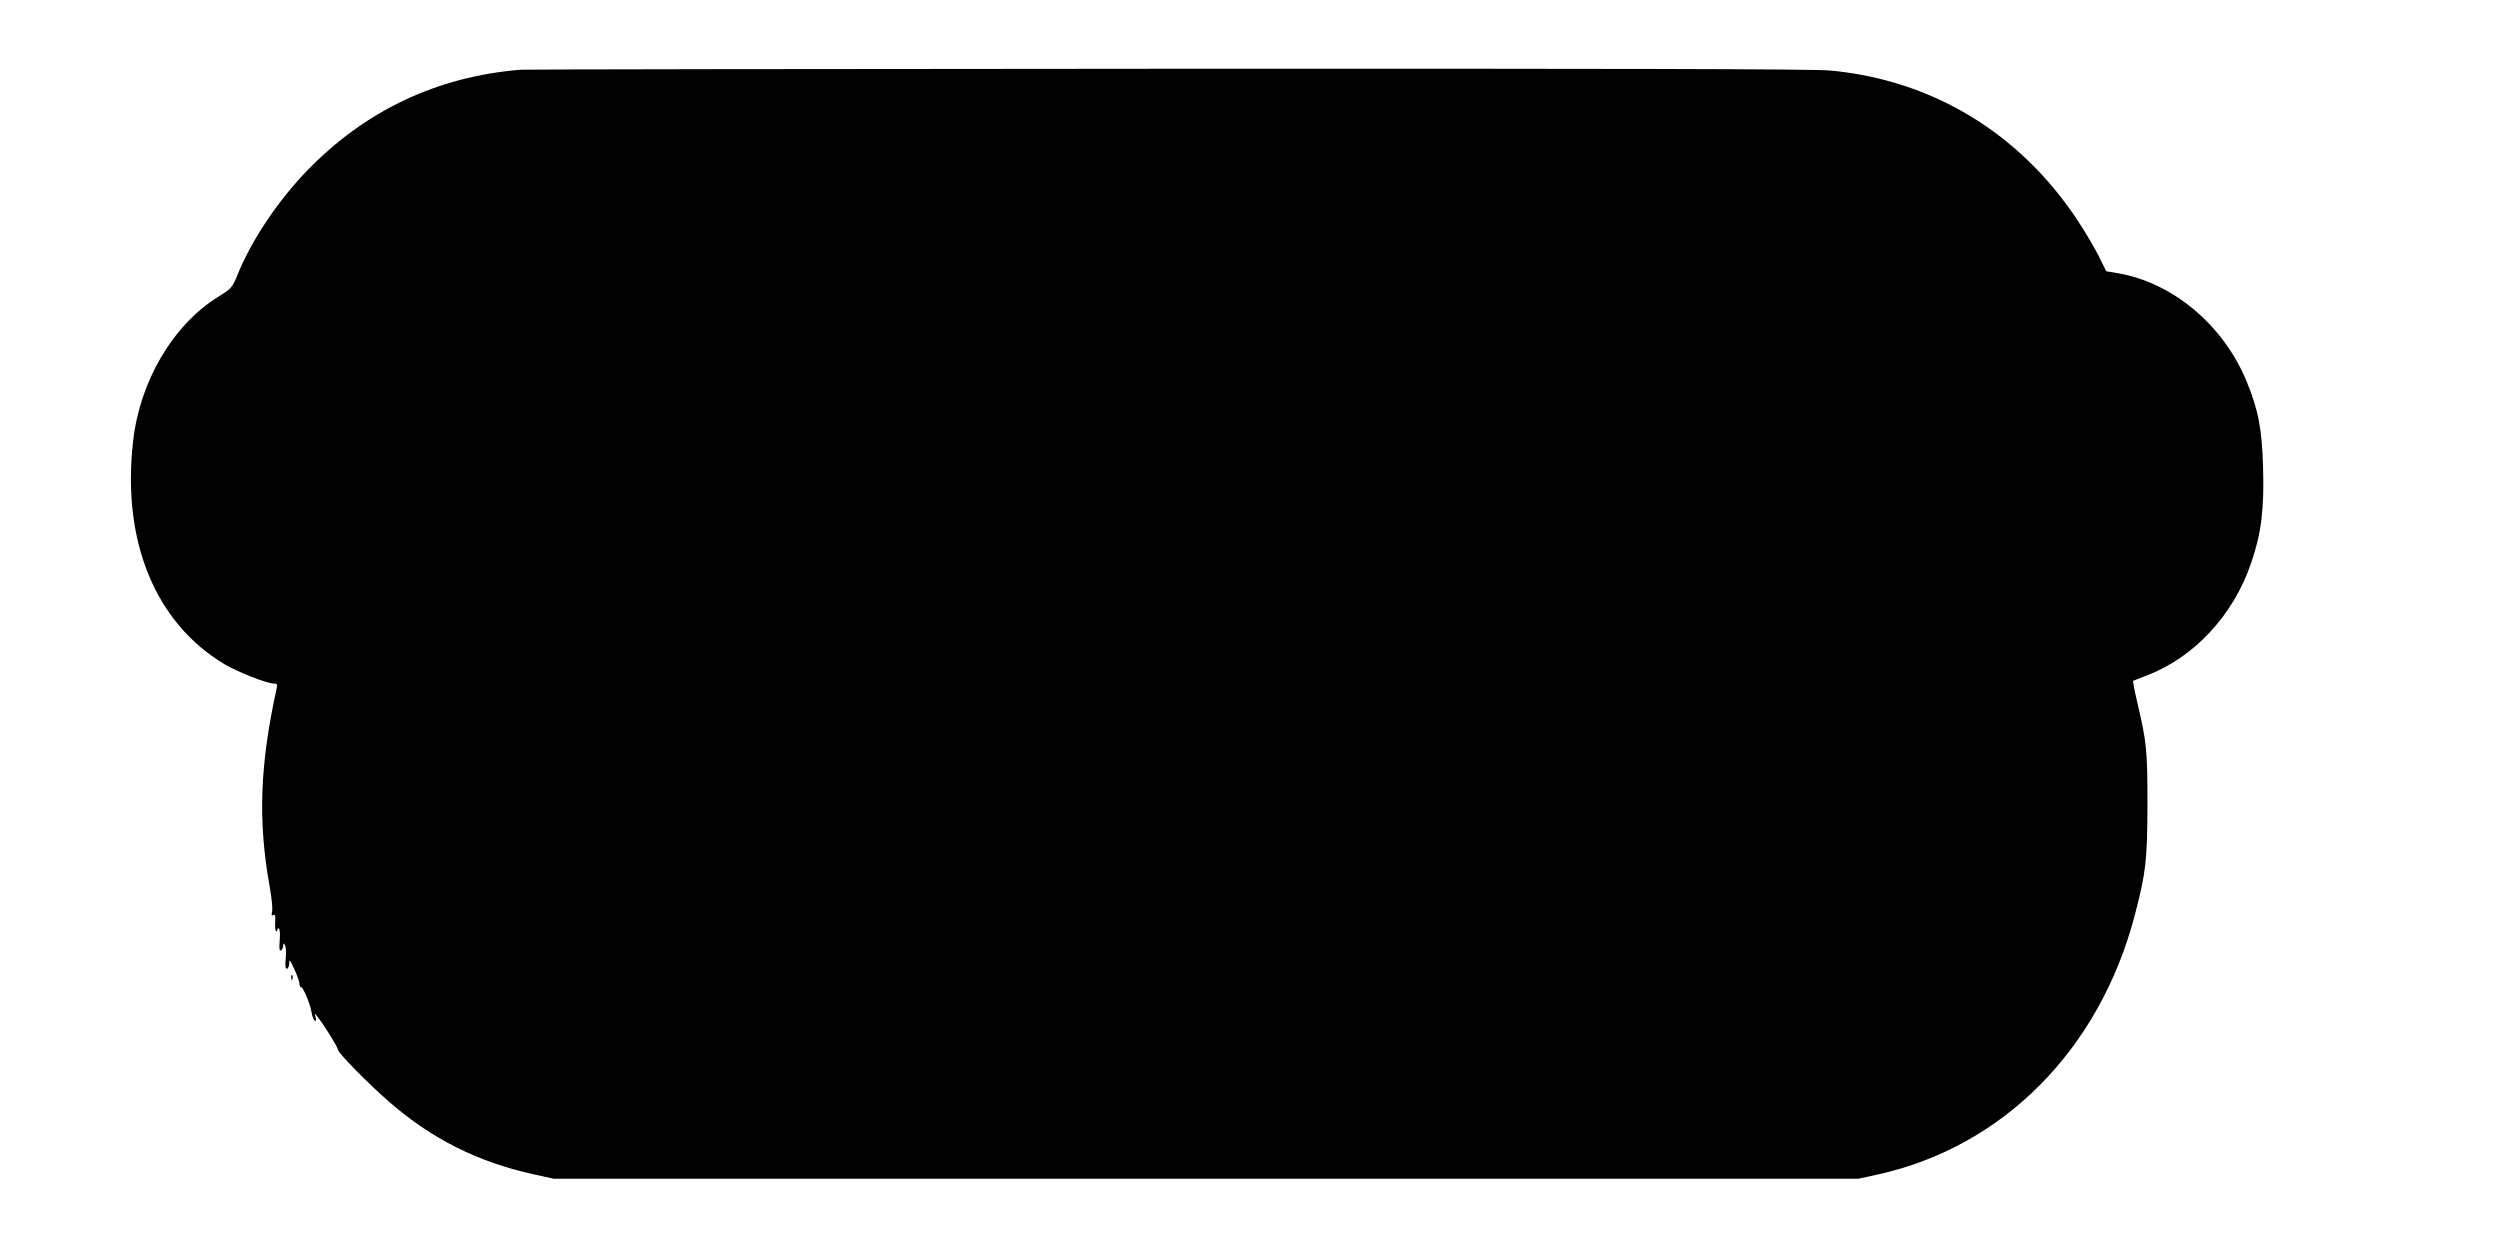 <?xml version="1.0" standalone="no"?>
<!DOCTYPE svg PUBLIC "-//W3C//DTD SVG 20010904//EN"
 "http://www.w3.org/TR/2001/REC-SVG-20010904/DTD/svg10.dtd">
<svg version="1.0" xmlns="http://www.w3.org/2000/svg"
 width="1280pt" height="640pt" viewBox="0 0 1280 640"
 preserveAspectRatio="xMidYMid meet">
<g transform="translate(0,640) scale(0.1,-0.1)"
fill="#000000" stroke="none">
<path d="M2665 6043 c-428 -35 -797 -210 -1095 -519 -148 -154 -280 -351 -351
-524 -30 -73 -34 -78 -101 -119 -233 -145 -403 -433 -437 -744 -57 -510 115
-927 469 -1138 69 -41 217 -99 254 -99 15 0 17 -5 12 -27 -85 -388 -96 -673
-36 -1008 11 -60 17 -120 13 -133 -4 -18 -3 -23 6 -17 10 5 12 -3 10 -33 -2
-23 0 -44 4 -48 4 -4 7 -2 7 5 0 7 4 10 8 7 5 -3 7 -31 4 -62 -3 -41 -2 -55 7
-50 6 4 11 15 11 24 0 14 2 14 9 3 5 -8 7 -38 4 -68 -4 -36 -2 -53 6 -53 6 0
11 12 12 28 0 23 4 18 25 -28 14 -30 27 -65 27 -77 1 -11 5 -19 8 -17 9 5 47
-85 54 -128 3 -21 11 -40 16 -44 7 -4 9 2 5 17 -7 24 -6 24 9 4 32 -39 105
-157 105 -169 0 -16 152 -171 262 -267 217 -189 453 -308 738 -371 l105 -23
3340 0 3340 0 101 22 c640 142 1132 638 1313 1323 58 222 65 281 66 570 0 278
-4 319 -52 523 -14 60 -23 109 -22 111 2 1 31 12 64 25 246 92 449 308 541
579 52 152 67 274 61 487 -5 198 -25 300 -86 446 -119 286 -376 501 -656 550
l-61 10 -38 77 c-21 42 -71 127 -111 187 -296 446 -744 716 -1265 764 -79 8
-1145 10 -3390 9 -1801 -1 -3293 -3 -3315 -5z"/>
<path d="M1491 1394 c0 -11 3 -14 6 -6 3 7 2 16 -1 19 -3 4 -6 -2 -5 -13z"/>
</g>
</svg>
